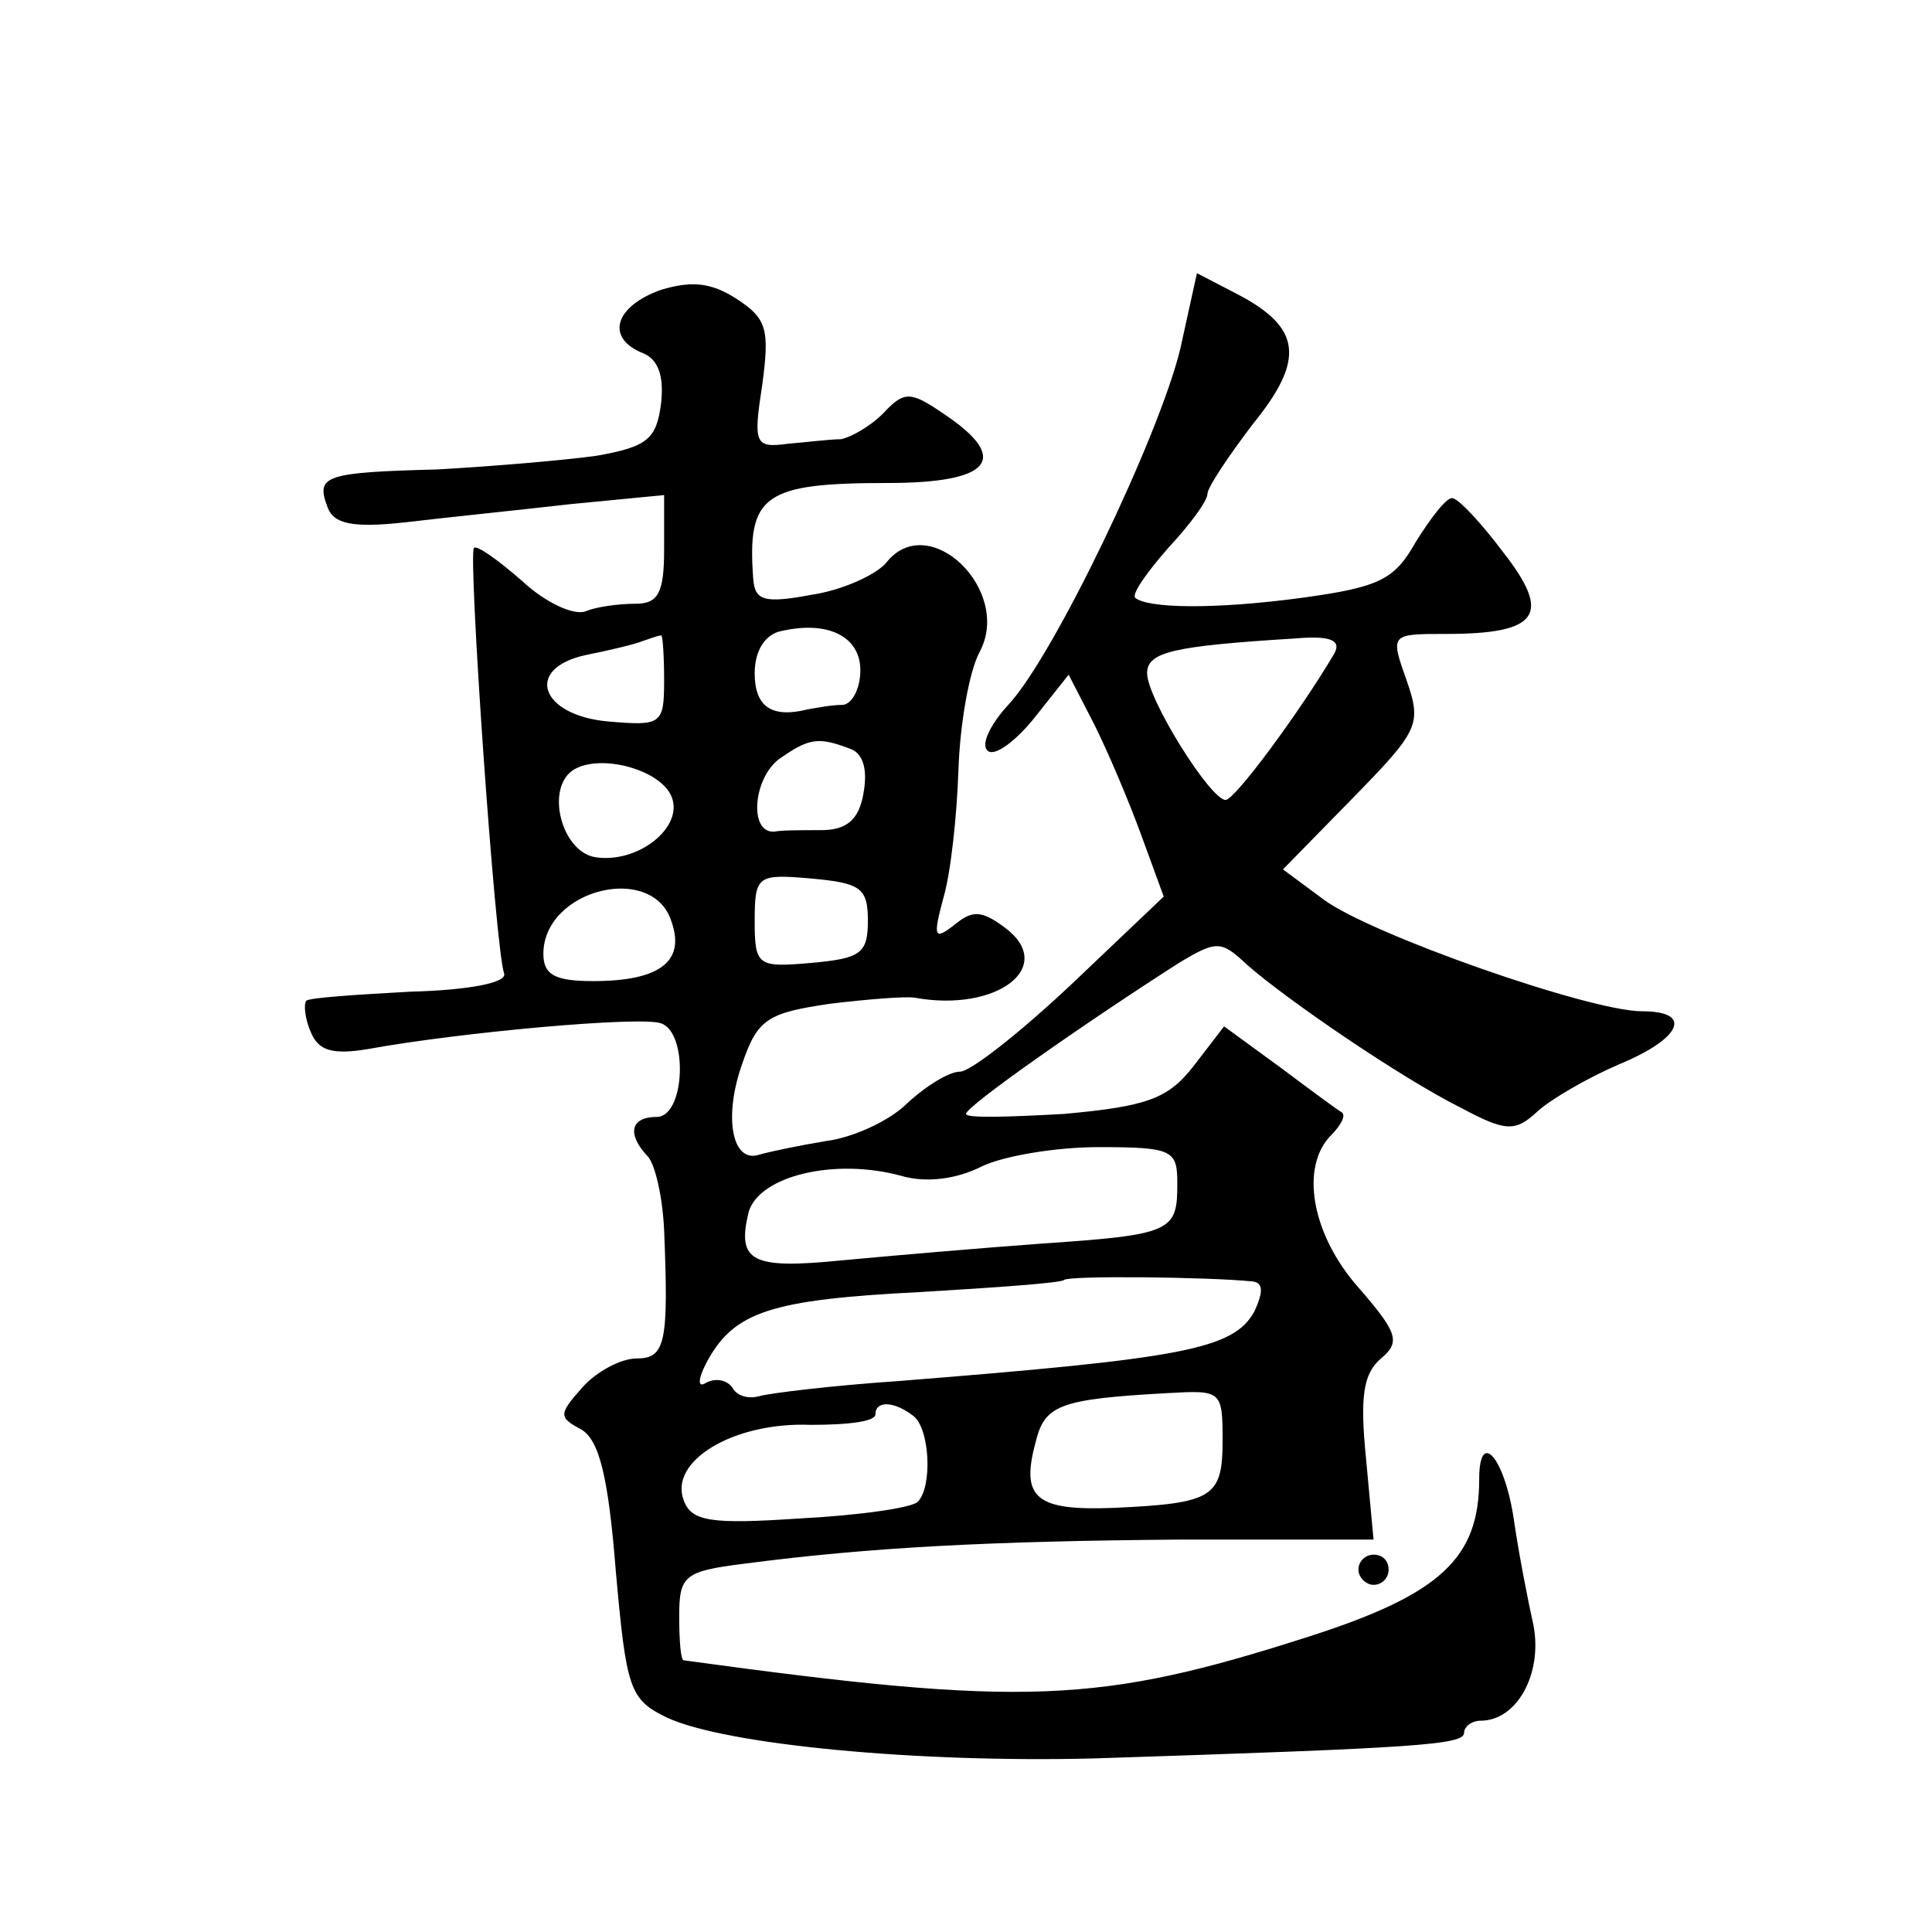 <?xml version="1.0" standalone="no"?>
<!DOCTYPE svg PUBLIC "-//W3C//DTD SVG 20010904//EN"
 "http://www.w3.org/TR/2001/REC-SVG-20010904/DTD/svg10.dtd">
<svg version="1.0" xmlns="http://www.w3.org/2000/svg"
 width="128pt" height="128pt" viewBox="0 0 128 128"
 preserveAspectRatio="xMidYMid meet">
<g transform="translate(0,128) scale(0.1,-0.1)"
fill="#0" stroke="none">
<path d="M438 1088 c-31 -11 -37 -32 -12 -42 10 -4 14 -15 12 -33 -3 -24 -9 -29
-43 -35 -22 -3 -69 -7 -105 -9 -75 -2 -81 -4 -73 -25 4 -11 16 -14 52 -10 25 3
74 8 109 12 l62 6 0 -36 c0 -29 -4 -36 -19 -36 -11 0 -26 -2 -33 -5 -8 -3 -27 6
-42 20 -16 14 -30 24 -32 22 -4 -4 14 -265 20 -282 2 -6 -23 -11 -62 -12 -36 -2
-67 -4 -69 -6 -2 -2 -1 -12 3 -21 5 -12 14 -15 38 -11 60 11 181 22 194 17 18 -6
16 -62 -3 -62 -17 0 -20 -11 -6 -26 5 -5 10 -27 11 -49 3 -74 1 -85 -18 -85 -11
0 -27 -9 -36 -19 -16 -18 -16 -20 -1 -28 12 -7 18 -31 23 -94 7 -78 9 -85 34 -97
39 -18 166 -30 283 -27 215 7 245 9 245 17 0 4 5 8 11 8 24 0 41 31 35 63 -4 18
-10 49 -13 70 -6 41 -23 61 -23 27 0 -52 -25 -76 -112 -104 -140 -45 -189 -47 -415
-16 -2 0 -3 13 -3 29 0 27 3 30 43 35 84 11 164 15 290 16 l127 0 -5 54 c-4 40
-2 56 10 66 13 11 11 17 -15 47 -31 35 -39 80 -18 101 6 6 10 13 7 15 -2 1 -21
15 -41 30 l-37 27 -20 -26 c-17 -22 -31 -27 -86 -32 -36 -2 -65 -3 -65 0 0 5 77
59 141 100 25 15 28 15 45 -1 26 -23 102 -75 142 -95 30 -16 36 -16 51 -2 9 8 33
22 54 31 41 17 49 35 15 35 -35 0 -180 51 -211 74 l-27 20 46 47 c44 45 46 49 36
78 -11 31 -11 31 26 31 62 0 70 13 38 54 -15 20 -30 36 -34 36 -4 0 -14 -13 -24
-29 -14 -25 -24 -30 -75 -37 -59 -8 -103 -7 -111 0 -2 3 8 17 22 33 14 15 26 31
26 36 0 4 14 25 30 46 35 43 32 64 -10 86 l-27 14 -11 -50 c-14 -58 -84 -204 -114
-236 -12 -13 -18 -26 -14 -30 4 -5 18 5 31 21 l23 29 17 -33 c9 -18 23 -51 31 -73
l15 -41 -61 -58 c-34 -32 -67 -58 -74 -58 -7 0 -22 -9 -35 -21 -12 -12 -37 -23
-54 -25 -18 -3 -37 -7 -44 -9 -18 -6 -24 25 -11 61 10 29 17 33 58 39 25 3 50 5
56 4 55 -10 95 21 59 47 -15 11 -21 11 -33 1 -13 -10 -14 -8 -7 18 5 17 9 55 10
85 1 30 7 65 14 78 22 41 -34 95 -62 59 -7 -8 -29 -18 -49 -21 -32 -6 -38 -4 -39
11 -4 55 7 63 89 63 69 0 82 16 37 46 -22 15 -26 15 -40 0 -9 -9 -22 -16 -28 -17
-7 0 -23 -2 -35 -3 -22 -3 -23 0 -17 39 5 37 3 44 -17 57 -17 11 -30 12 -50 6z
m132 -252 c0 -13 -6 -23 -12 -23 -7 0 -17 -2 -23 -3 -24 -6 -35 2 -35 24 0 15 7
26 18 28 31 7 52 -4 52 -26z m-130 -7 c0 -29 -2 -30 -37 -27 -45 4 -56 35 -15 44
15 3 32 7 37 9 6 2 11 4 13 4 1 1 2 -13 2 -30z m444 18 c-23 -39 -66 -97 -72 -97
-10 0 -52 67 -52 84 0 14 17 18 98 23 23 2 31 -1 26 -10z m-321 -63 c9 -3 12 -14
9 -30 -3 -17 -11 -24 -28 -24 -13 0 -27 0 -31 -1 -17 -1 -14 35 3 48 20 14 26 15
47 7z m-118 -32 c8 -20 -22 -44 -50 -40 -23 3 -34 46 -15 58 18 11 58 0 65 -18z
m130 -82 c0 -22 -5 -25 -38 -28 -35 -3 -37 -2 -37 28 0 30 2 31 37 28 33 -3 38
-6 38 -28z m-130 -1 c9 -26 -8 -39 -52 -39 -25 0 -33 4 -33 18 0 43 73 61 85 21z
m335 -173 c0 -32 -3 -34 -91 -40 -41 -3 -99 -8 -131 -11 -60 -6 -70 -1 -62 32 7
24 57 36 101 24 17 -5 37 -2 53 6 14 7 49 13 78 13 49 0 52 -2 52 -24z m50 -65
c7 -1 7 -7 1 -20 -14 -25 -47 -31 -236 -46 -44 -3 -85 -8 -92 -10 -7 -2 -15 0 -18
6 -4 5 -11 6 -17 3 -6 -4 -6 2 1 15 18 32 42 40 141 45 50 3 93 6 95 8 3 3 96 2
125 -1z m-20 -105 c0 -38 -6 -42 -72 -45 -51 -2 -62 6 -52 43 6 25 15 29 87 33
36 2 37 2 37 -31z m-205 16 c11 -8 13 -47 3 -57 -4 -4 -39 -9 -78 -11 -59 -4 -72
-2 -77 12 -10 26 33 52 84 50 24 0 43 2 43 7 0 9 12 9 25 -1z M900 240 c0 -5 5
-10 10 -10 6 0 10 5 10 10 0 6 -4 10 -10 10 -5 0 -10 -4 -10 -10z"/>
</g>
</svg>
